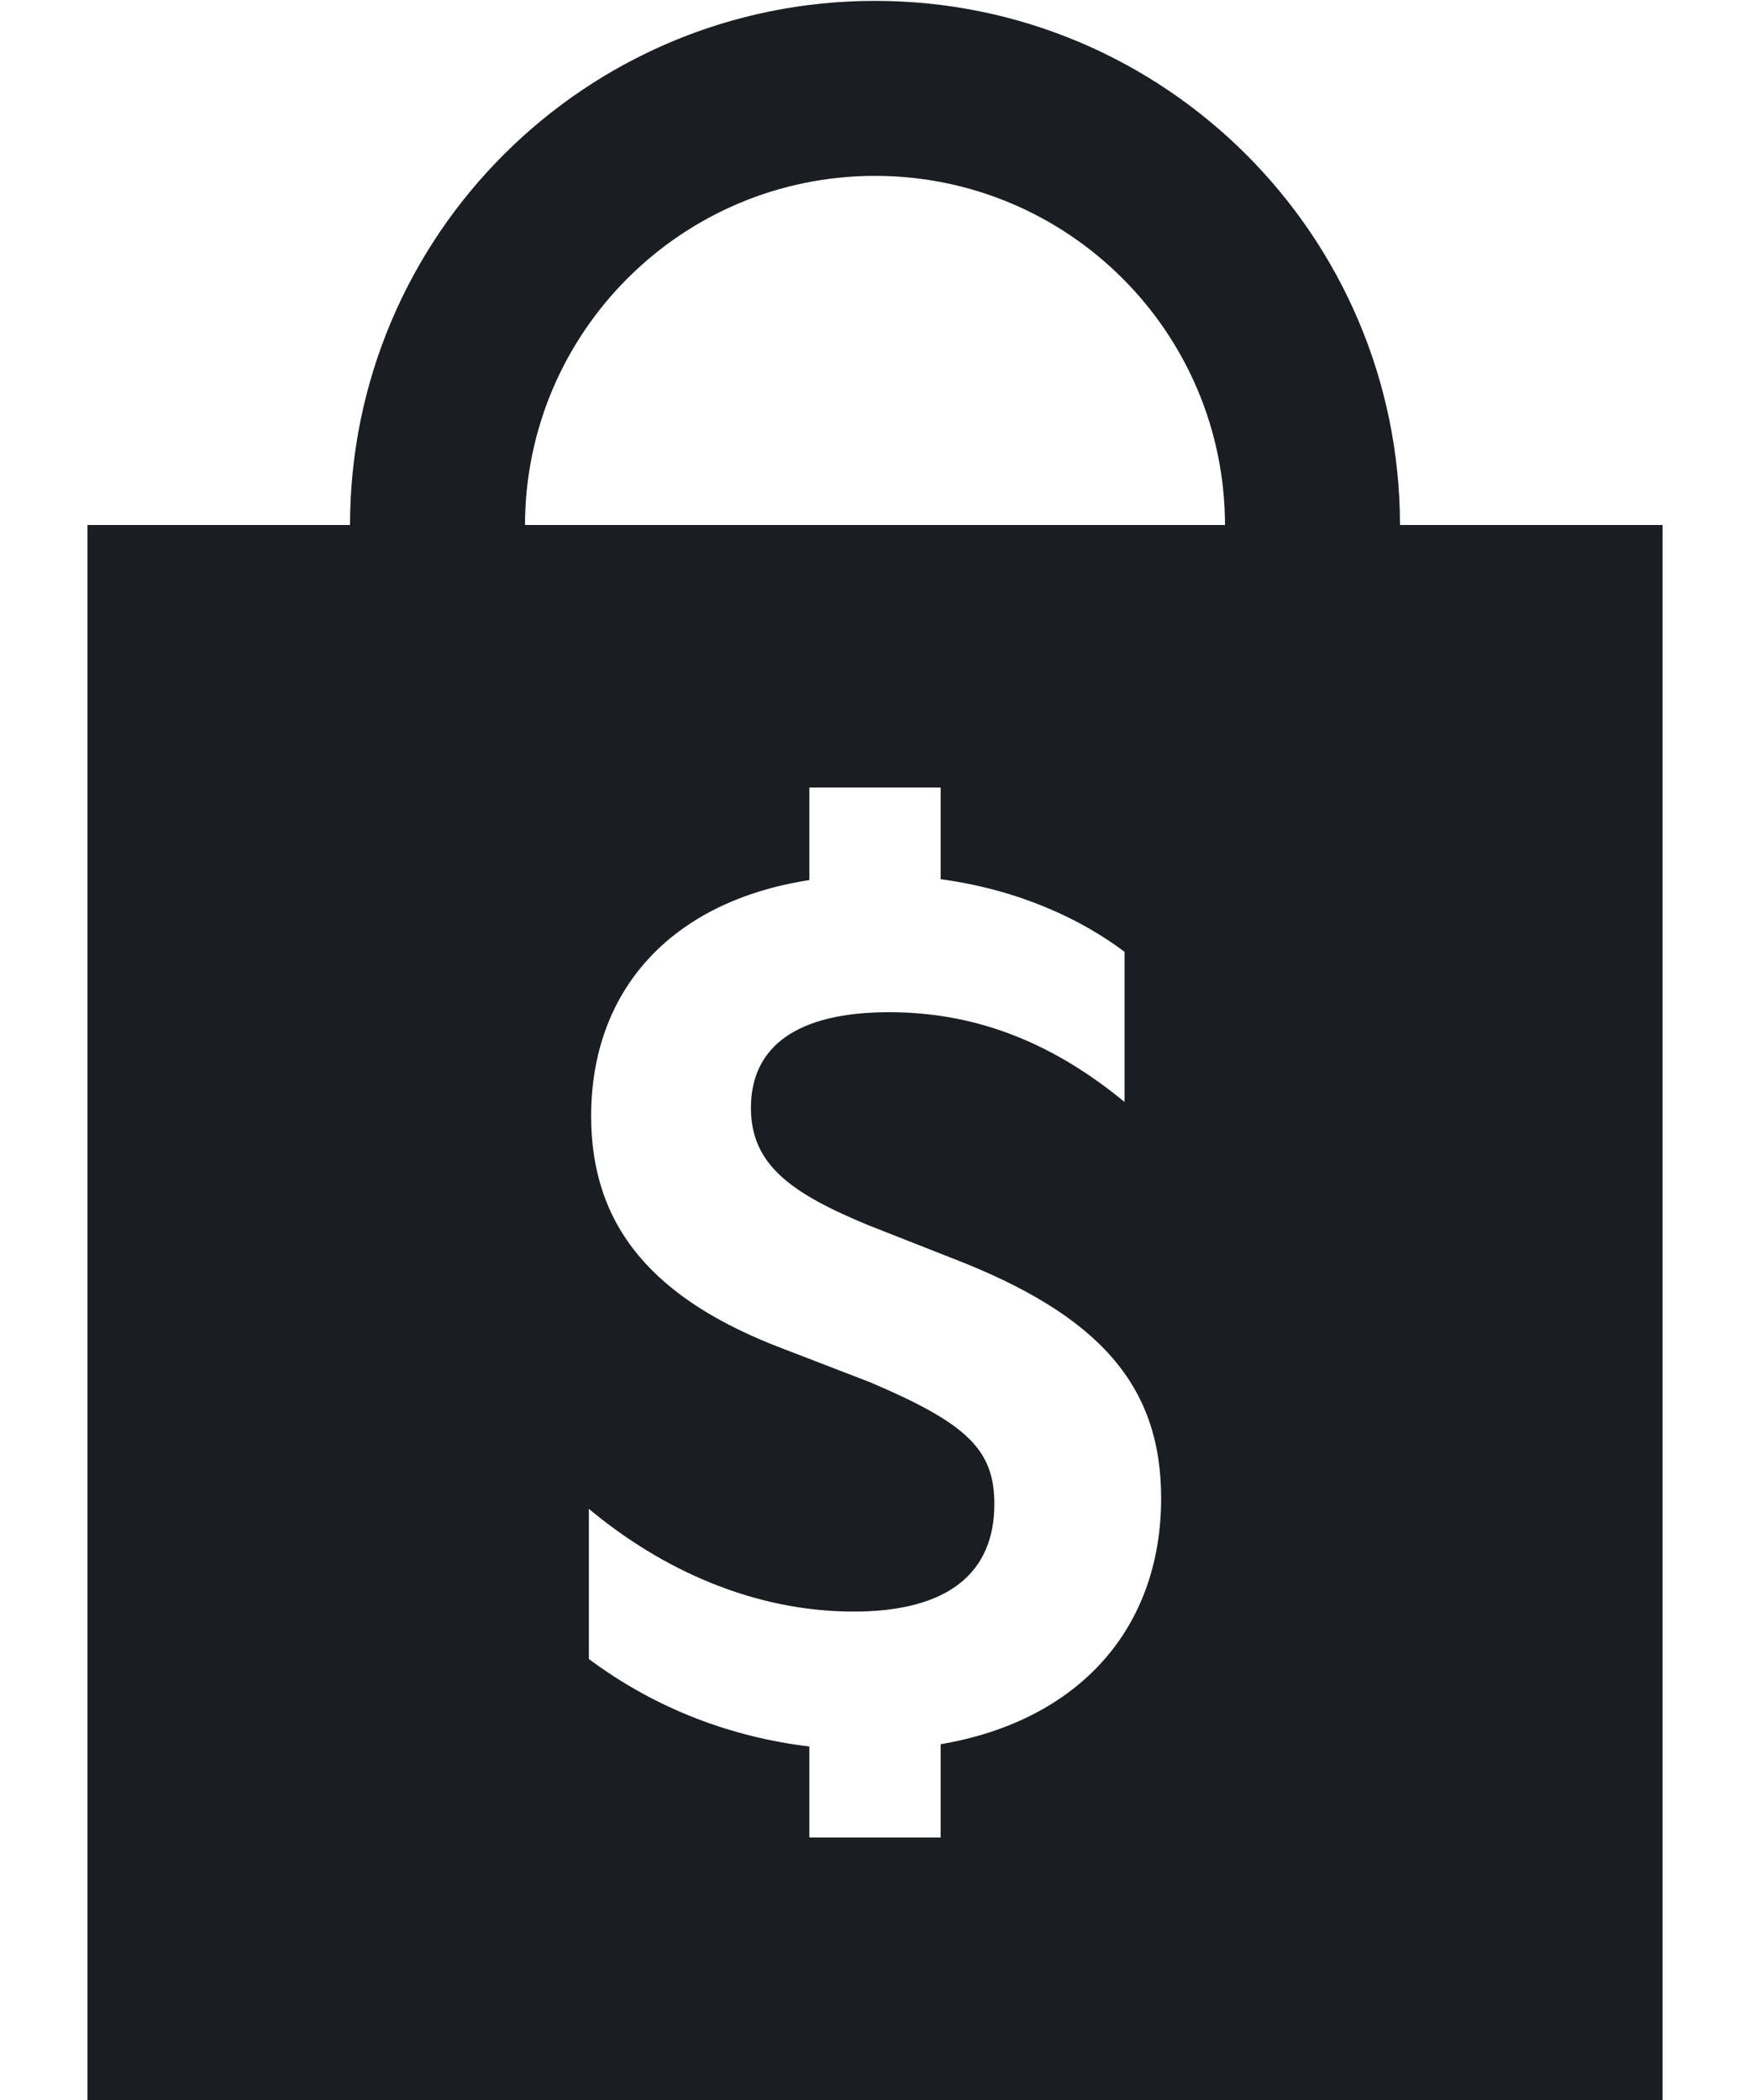 <?xml version="1.0" encoding="UTF-8"?>
<svg xmlns="http://www.w3.org/2000/svg" width="10" height="12" viewBox="0 0 10 12" fill="none">
  <path fill-rule="evenodd" clip-rule="evenodd" d="M5 1.005C6.103 1.005 6.998 1.898 7 3H3C3.002 1.898 3.897 1.005 5 1.005ZM5 0.005C3.345 0.005 2.002 1.345 2 3H0.5V12H9.5V3H8C7.998 1.345 6.655 0.005 5 0.005ZM5.375 9.967C6.162 9.833 6.635 9.309 6.635 8.561C6.635 7.919 6.284 7.514 5.439 7.189L4.959 7C4.52 6.818 4.291 6.655 4.291 6.331C4.291 5.98 4.554 5.784 5.081 5.784C5.608 5.784 6.041 5.98 6.426 6.297V5.439C6.183 5.256 5.828 5.085 5.375 5.024V4.5H4.625V5.029C3.835 5.151 3.378 5.658 3.378 6.378C3.378 7.007 3.73 7.426 4.48 7.709L4.973 7.899C5.527 8.135 5.682 8.284 5.682 8.595C5.682 8.987 5.419 9.209 4.878 9.209C4.304 9.209 3.777 8.966 3.365 8.622V9.48C3.748 9.766 4.183 9.927 4.625 9.98V10.5H5.375V9.967Z" fill="#1A1E22"></path>
</svg>
